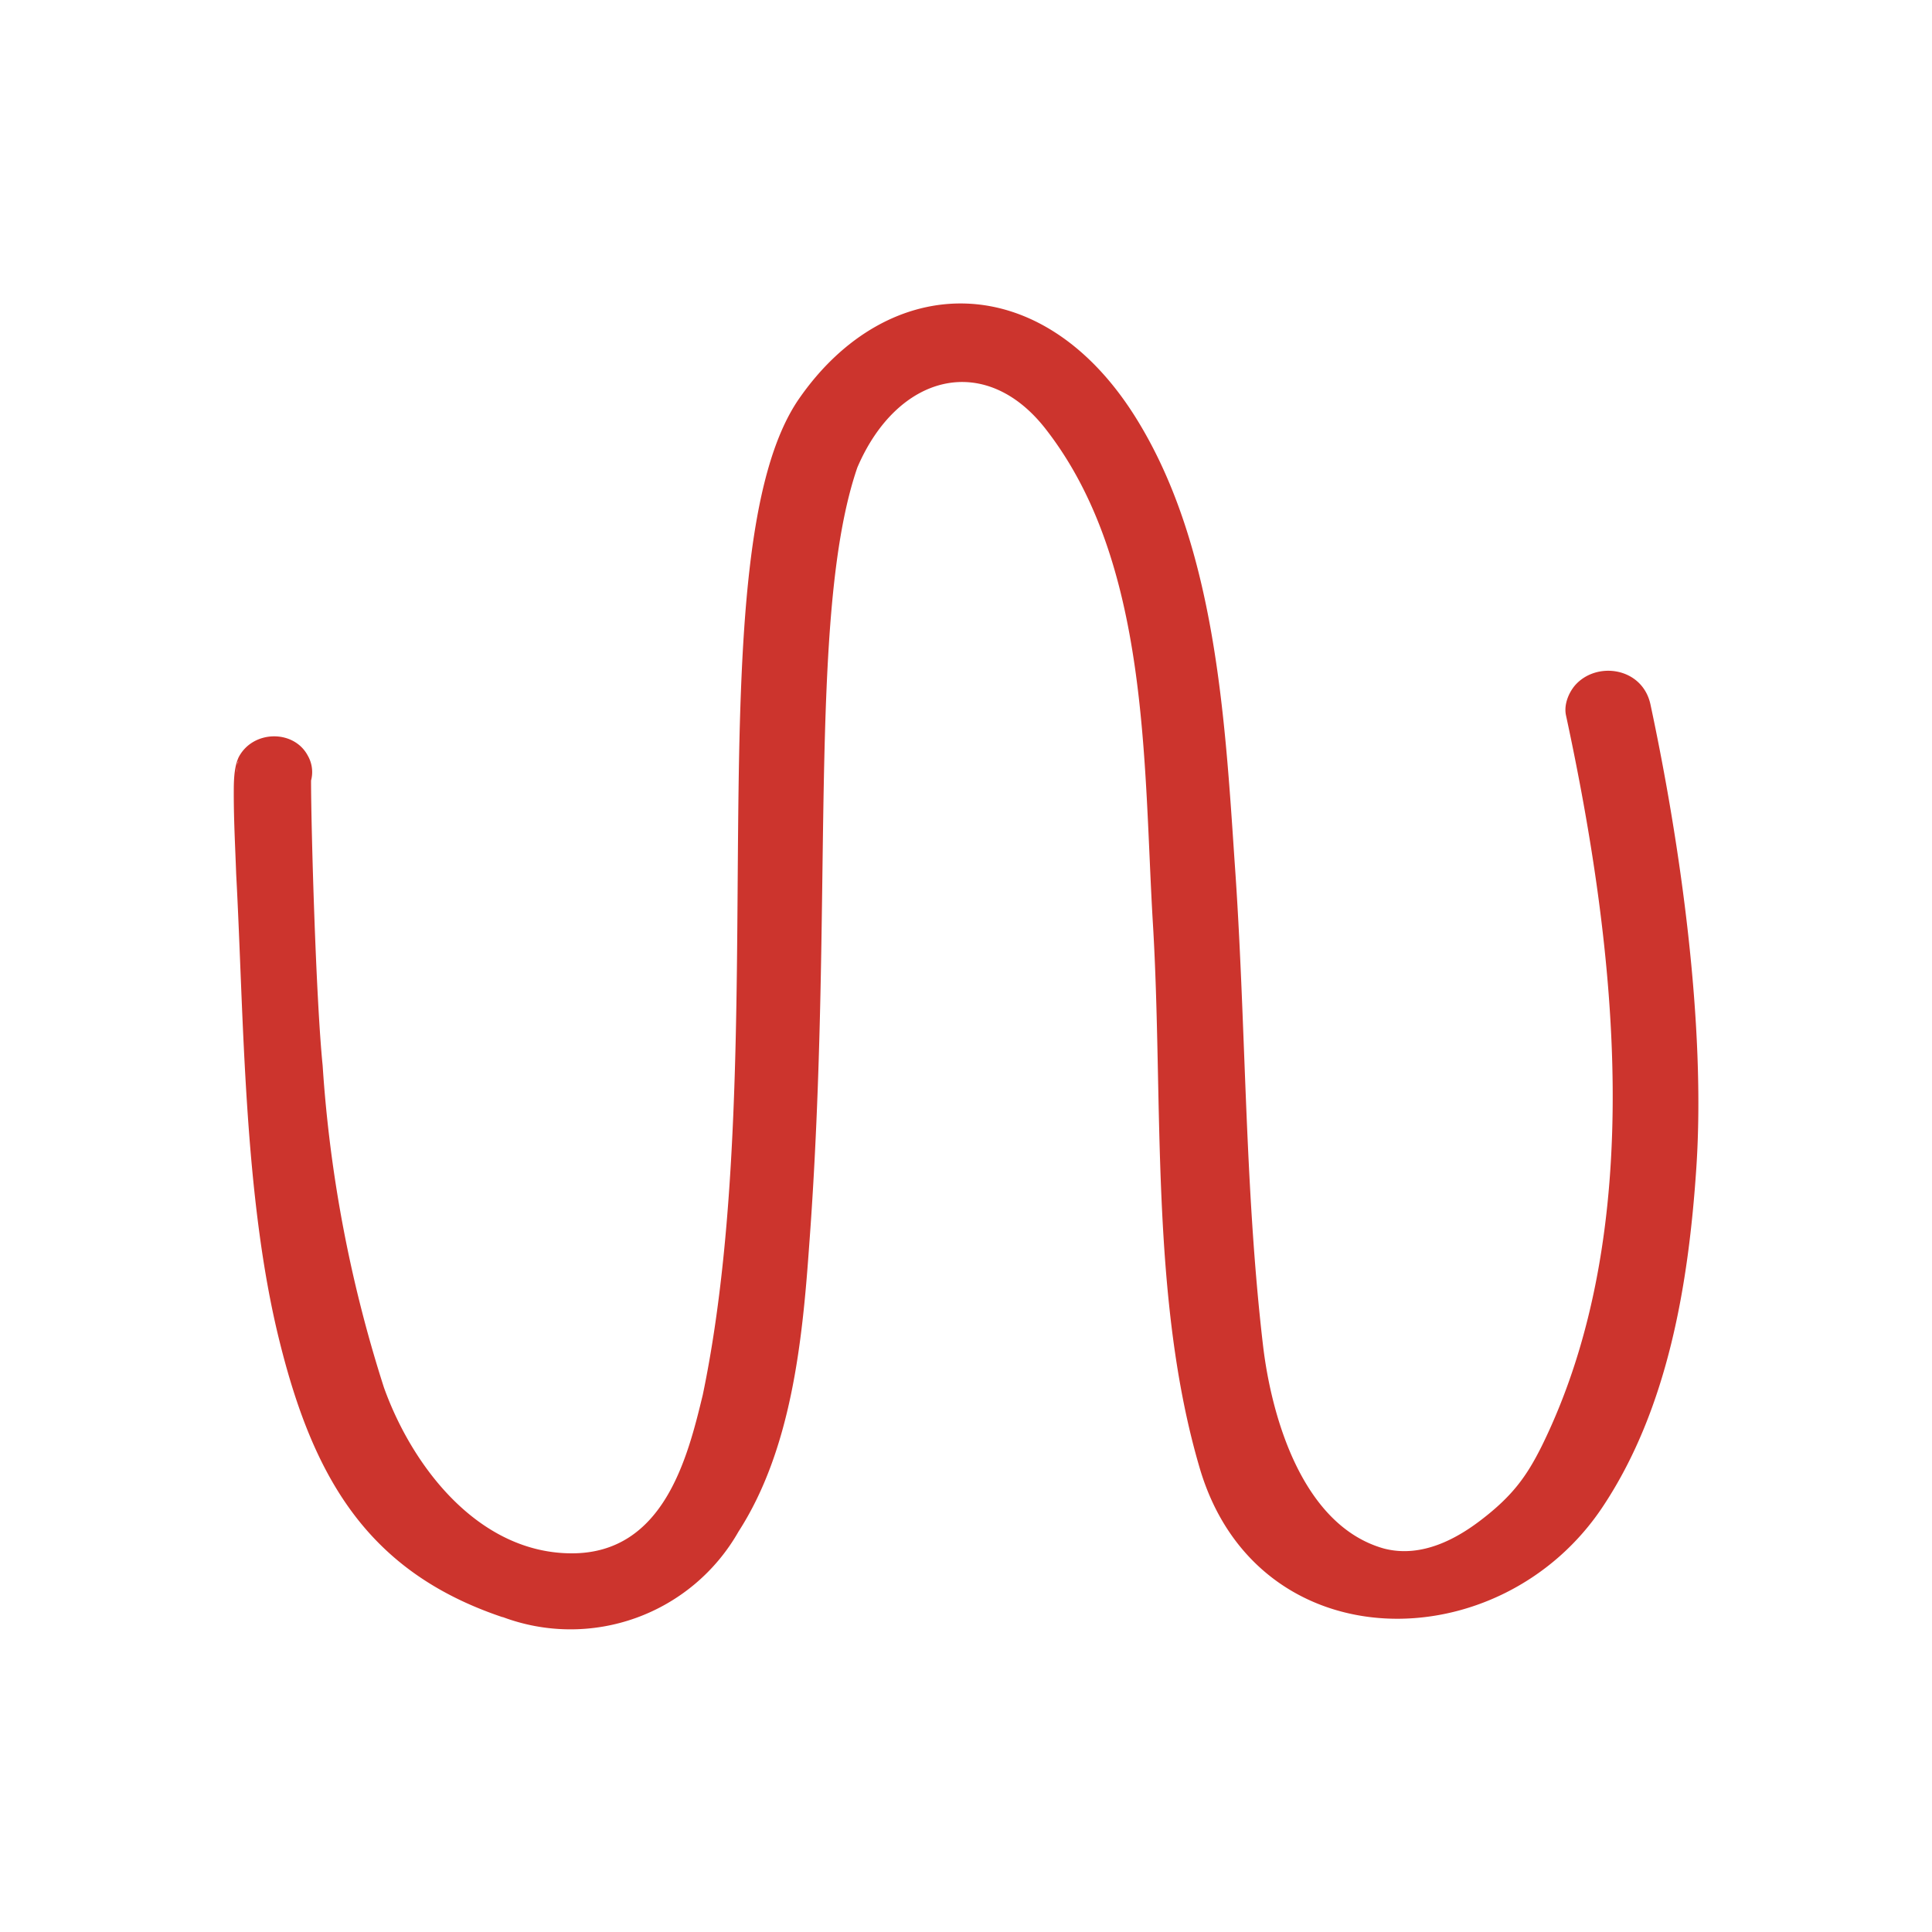 <svg xmlns="http://www.w3.org/2000/svg" viewBox="0 0 400 400" fill="#CC342D"><path d="M104 334.8c-27.6-9.3-39-28.4-46.1-57-7.5-30-7.4-67.3-9-96.8-.2-5.6-.5-11-.5-16.6 0-2.5 0-5.4 1-7.6 3-5.8 11.8-5.8 14.5 0l-.6-1a6.8 6.8 0 0 1 1.1 5.8c0 9.6 1 45.2 2.4 59a277 277 0 0 0 12.7 66.7c6 16.7 19.8 34.3 38.9 34.3s24-20 27.1-32.8c14.9-71.5-2-174.4 19.9-206.2C183.8 56 216 55 235.6 87.2c16 26.2 18 61.2 20 91 2.4 33.4 2 67.1 5.9 100.4 1.7 14.4 8 37.2 25 42 8 2.1 15.4-2.3 20-5.8 6.7-5.1 9.6-9.2 12.7-15.4 22-44.7 15.5-102.7 5-151.4-.4-2.1.5-4.4 1.8-6 4.4-5.2 14-3.9 15.7 3.8 6.2 29 11.5 66.3 9.5 96.1-1.6 23.8-5.8 49.5-19.2 69.8-21.2 32.3-71.7 32.6-83.6-7.7-10.4-35.3-7.5-76.2-9.7-112.7-2-33.2-.6-74.9-22.3-102.6-12.5-15.9-30.6-11.3-38.9 8.1-10.5 30.6-4.7 91.2-10 161.5-1.4 19.6-3.7 41.9-14.6 58.8a40 40 0 0 1-48.8 17.7Zm-55-175c0-.7.1-1.5.4-2.3l-.2.4c0 .4-.3 1.4-.2 2Z"></path></svg>
